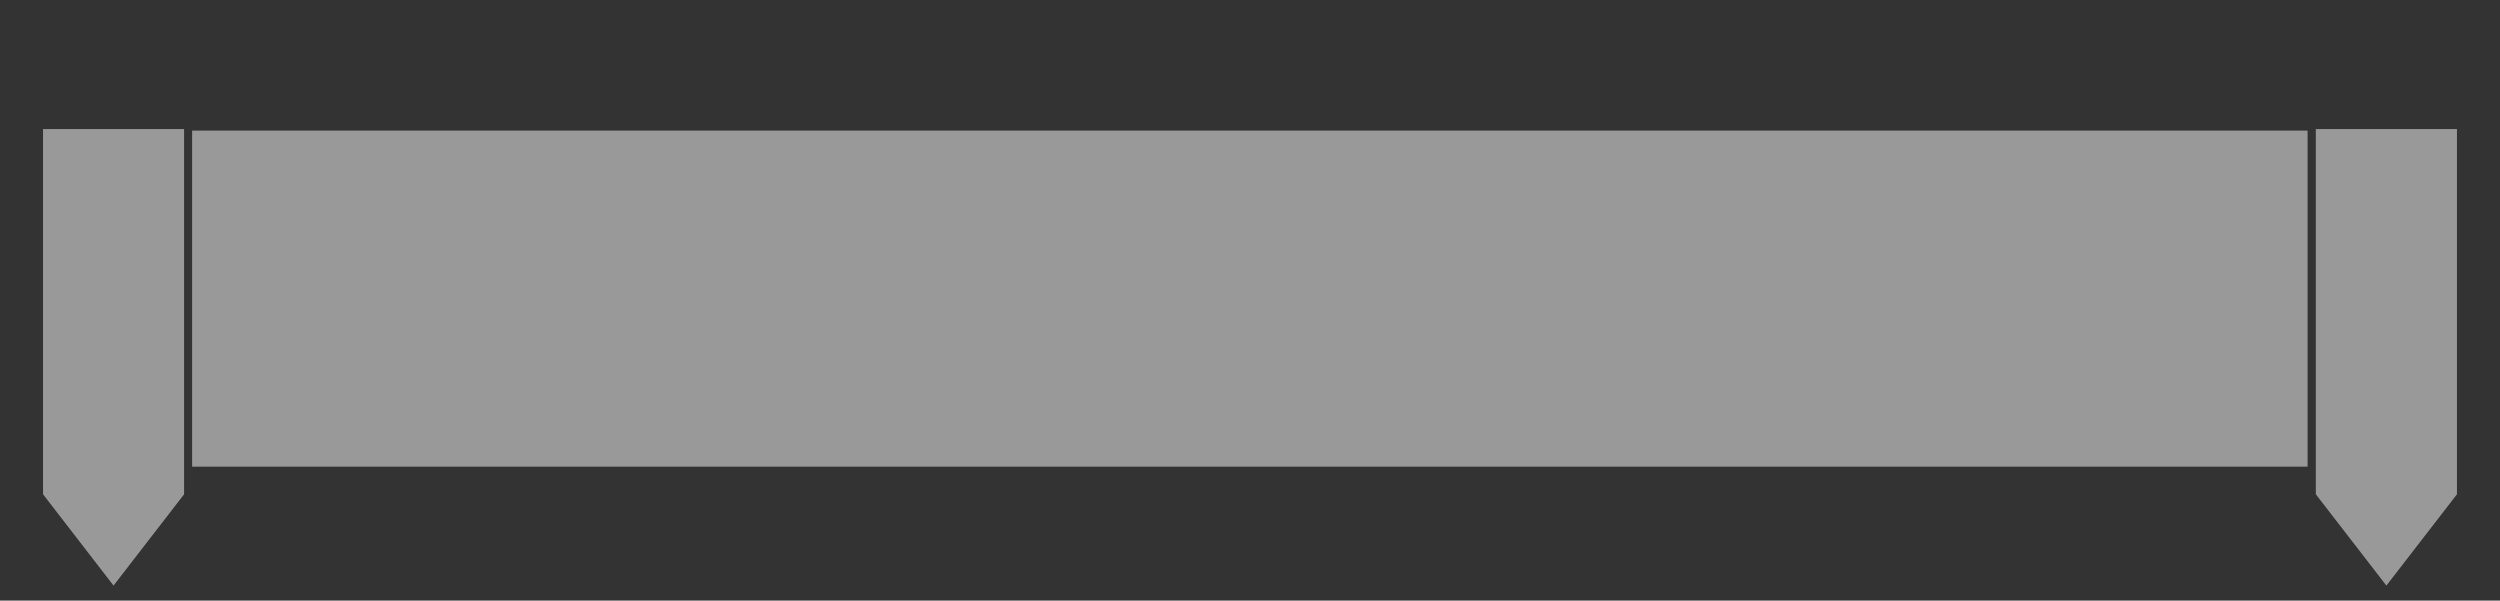 <svg xmlns="http://www.w3.org/2000/svg" width="333" height="80" viewBox="0 0 249.75 60" version="1.2">
<rect x="0" y="0" width="249.75" height="60" fill="#333333" stroke="none"/>
<g transform="matrix(1 0 0 -1 0 60)">
<path fill="white" fill-opacity="0.5" d="M11.342 1.5 4.3 10.622v36.487h14.09V10.62Zm227.058 0-7.049 9.122v36.487h14.098V10.62zM19.192 13.38v33.57h211.336V13.38Z"/>
</g>
</svg>
